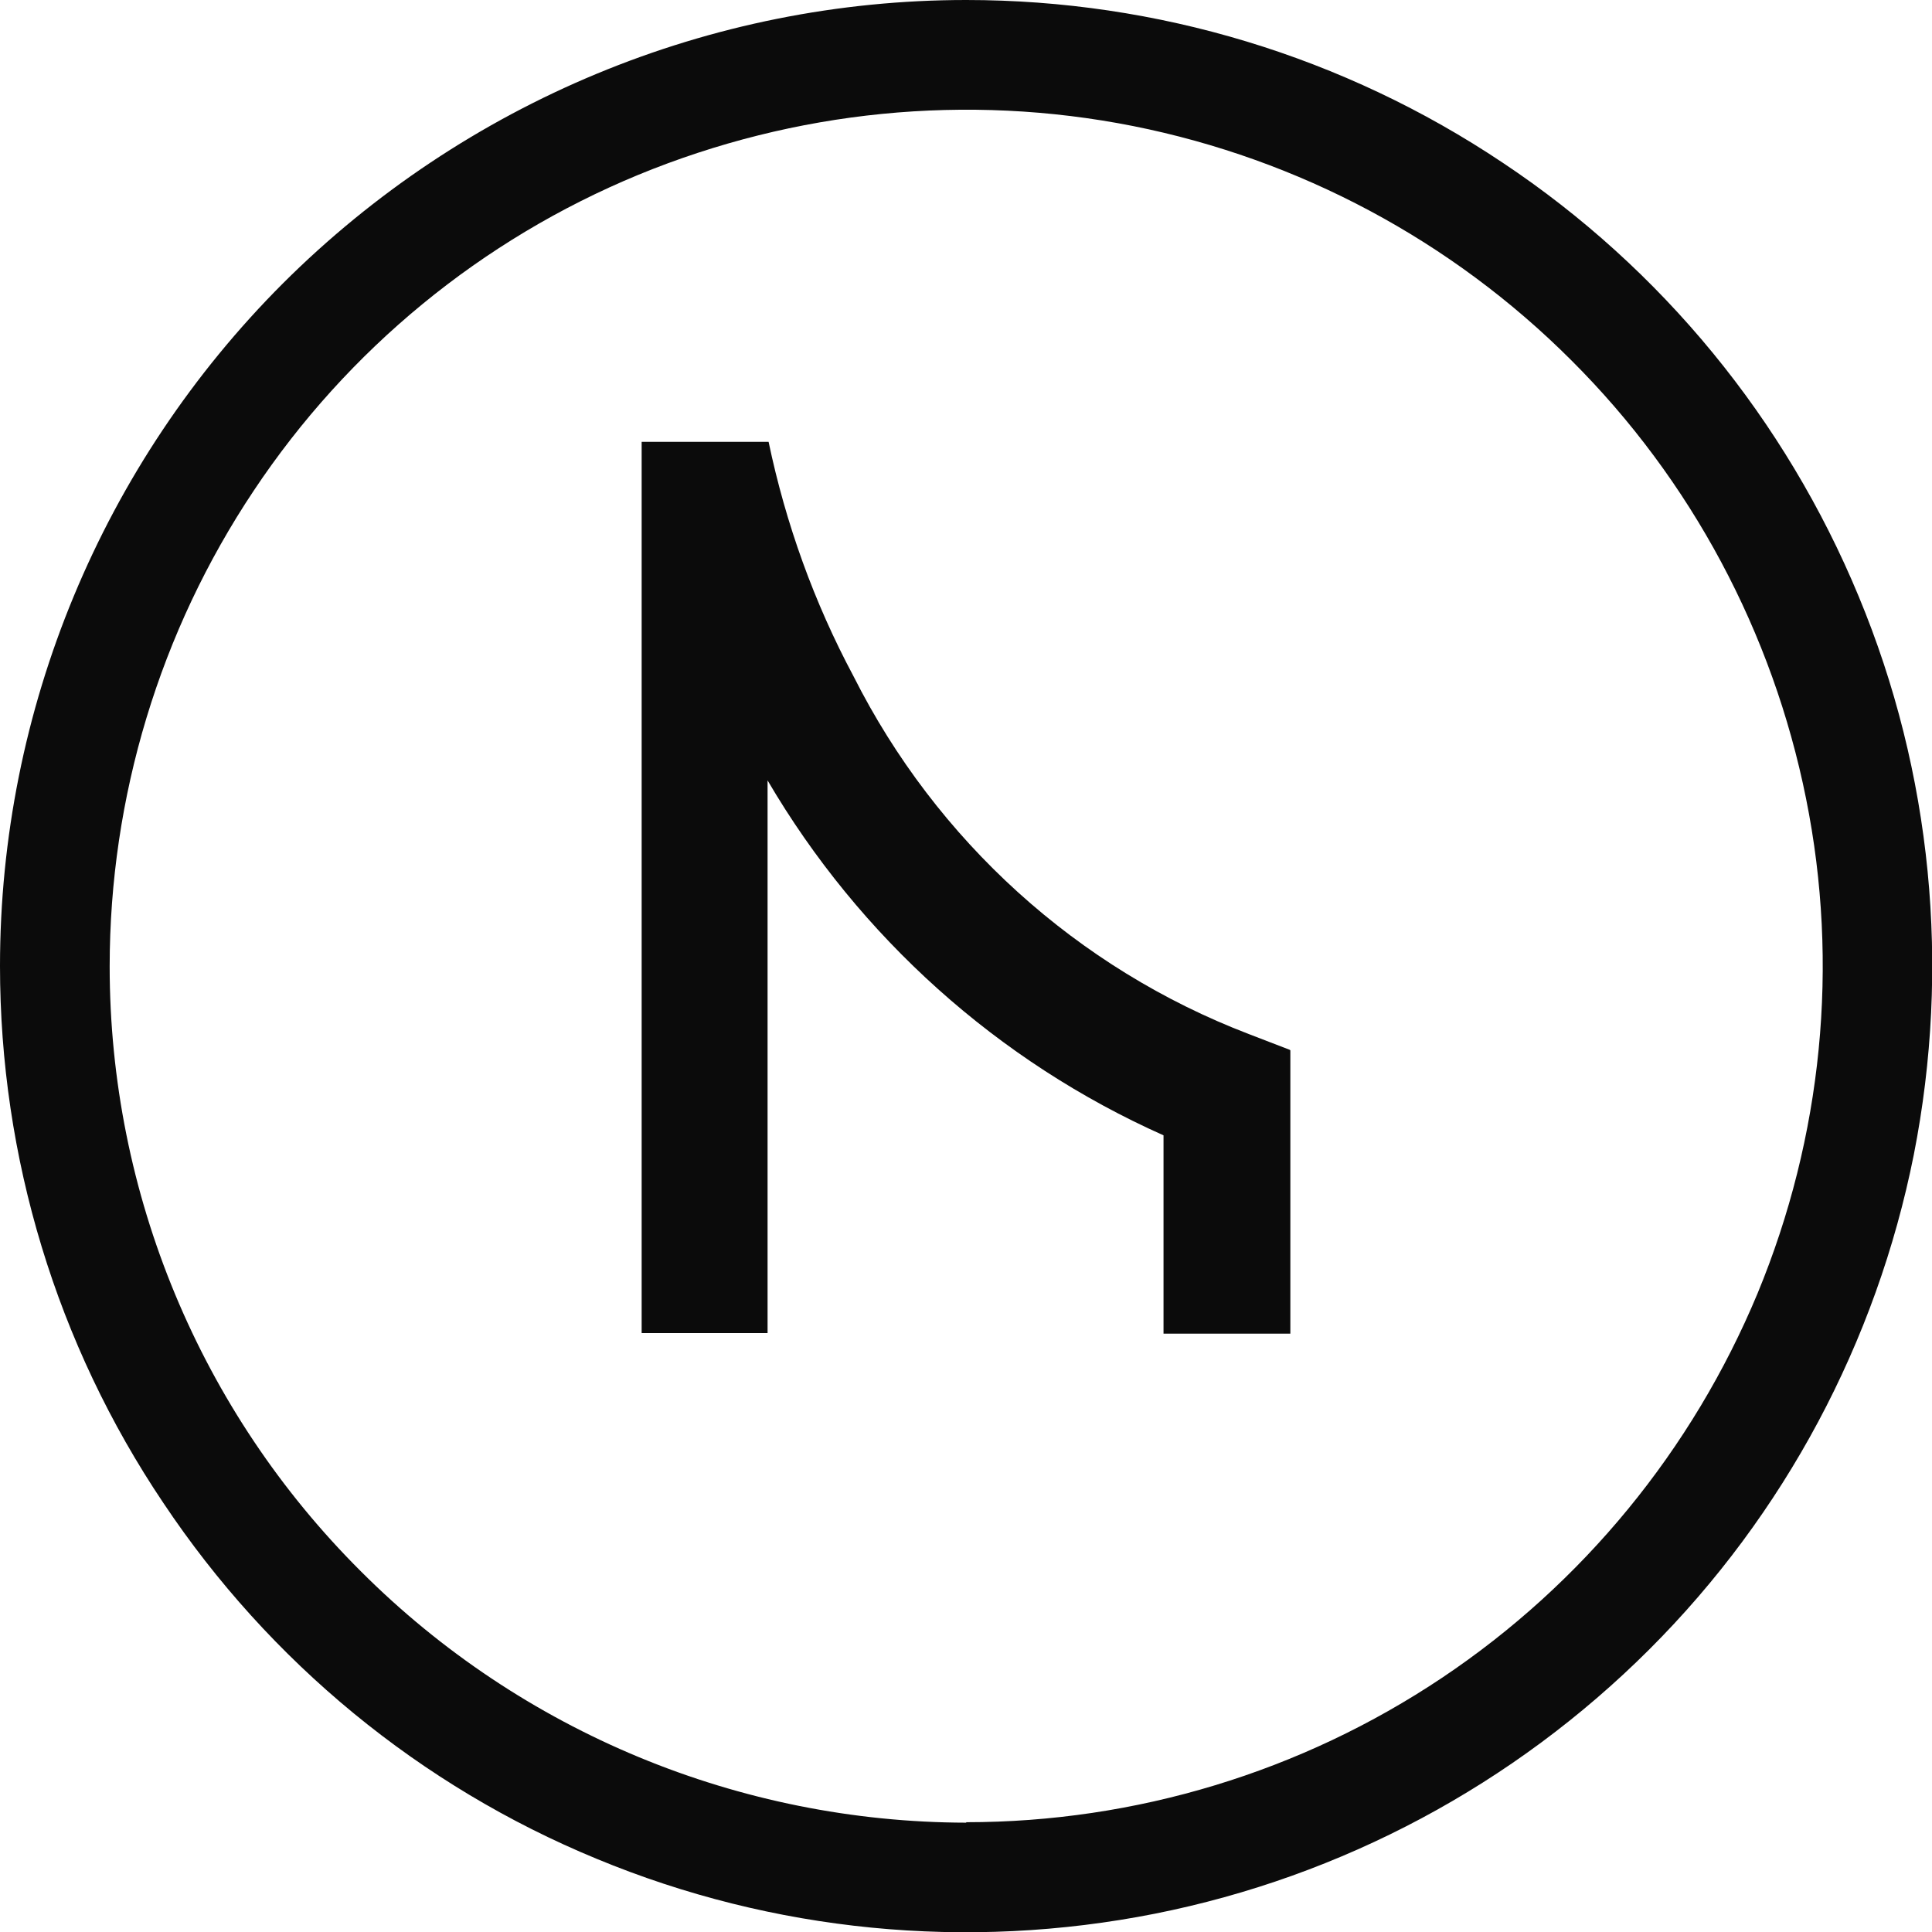 <svg width="17" height="17" viewBox="0 0 17 17" fill="none" xmlns="http://www.w3.org/2000/svg">
<g clip-path="url(#clip0_2889_1773)">
<path d="M8.502 0C10.184 0 11.826 0.497 13.223 1.432C14.62 2.362 15.71 3.691 16.355 5.248C17 6.8 17.165 8.509 16.84 10.16C16.511 11.81 15.701 13.327 14.513 14.513C13.321 15.703 11.808 16.512 10.162 16.839C8.511 17.166 6.803 17 5.25 16.356C3.697 15.716 2.371 14.624 1.437 13.224C0.498 11.828 0 10.182 0 8.5C0 6.245 0.899 4.084 2.491 2.492C4.089 0.899 6.251 0 8.502 0ZM8.502 16.034C9.993 16.034 11.452 15.591 12.689 14.763C13.926 13.935 14.891 12.759 15.465 11.381C16.035 10.003 16.186 8.487 15.892 7.028C15.598 5.565 14.882 4.223 13.828 3.172C12.773 2.116 11.43 1.4 9.97 1.109C8.507 0.819 6.994 0.971 5.615 1.539C4.24 2.107 3.061 3.073 2.233 4.317C1.406 5.556 0.965 7.015 0.965 8.504C0.965 10.504 1.762 12.419 3.177 13.828C4.591 15.242 6.509 16.034 8.502 16.038V16.034Z" fill="#0B0B0B"/>
<path d="M11.354 9.243V11.735H10.238V9.99C8.783 9.341 7.564 8.249 6.754 6.867V11.73H5.646V3.888H6.763C6.914 4.608 7.163 5.301 7.51 5.95C8.24 7.399 9.481 8.522 10.989 9.099L11.35 9.238L11.354 9.243Z" fill="#0B0B0B"/>
</g>
<defs>
<clipPath id="clip0_2889_1773">
<rect width="17" height="17" fill="white"/>
</clipPath>
</defs>
</svg>
